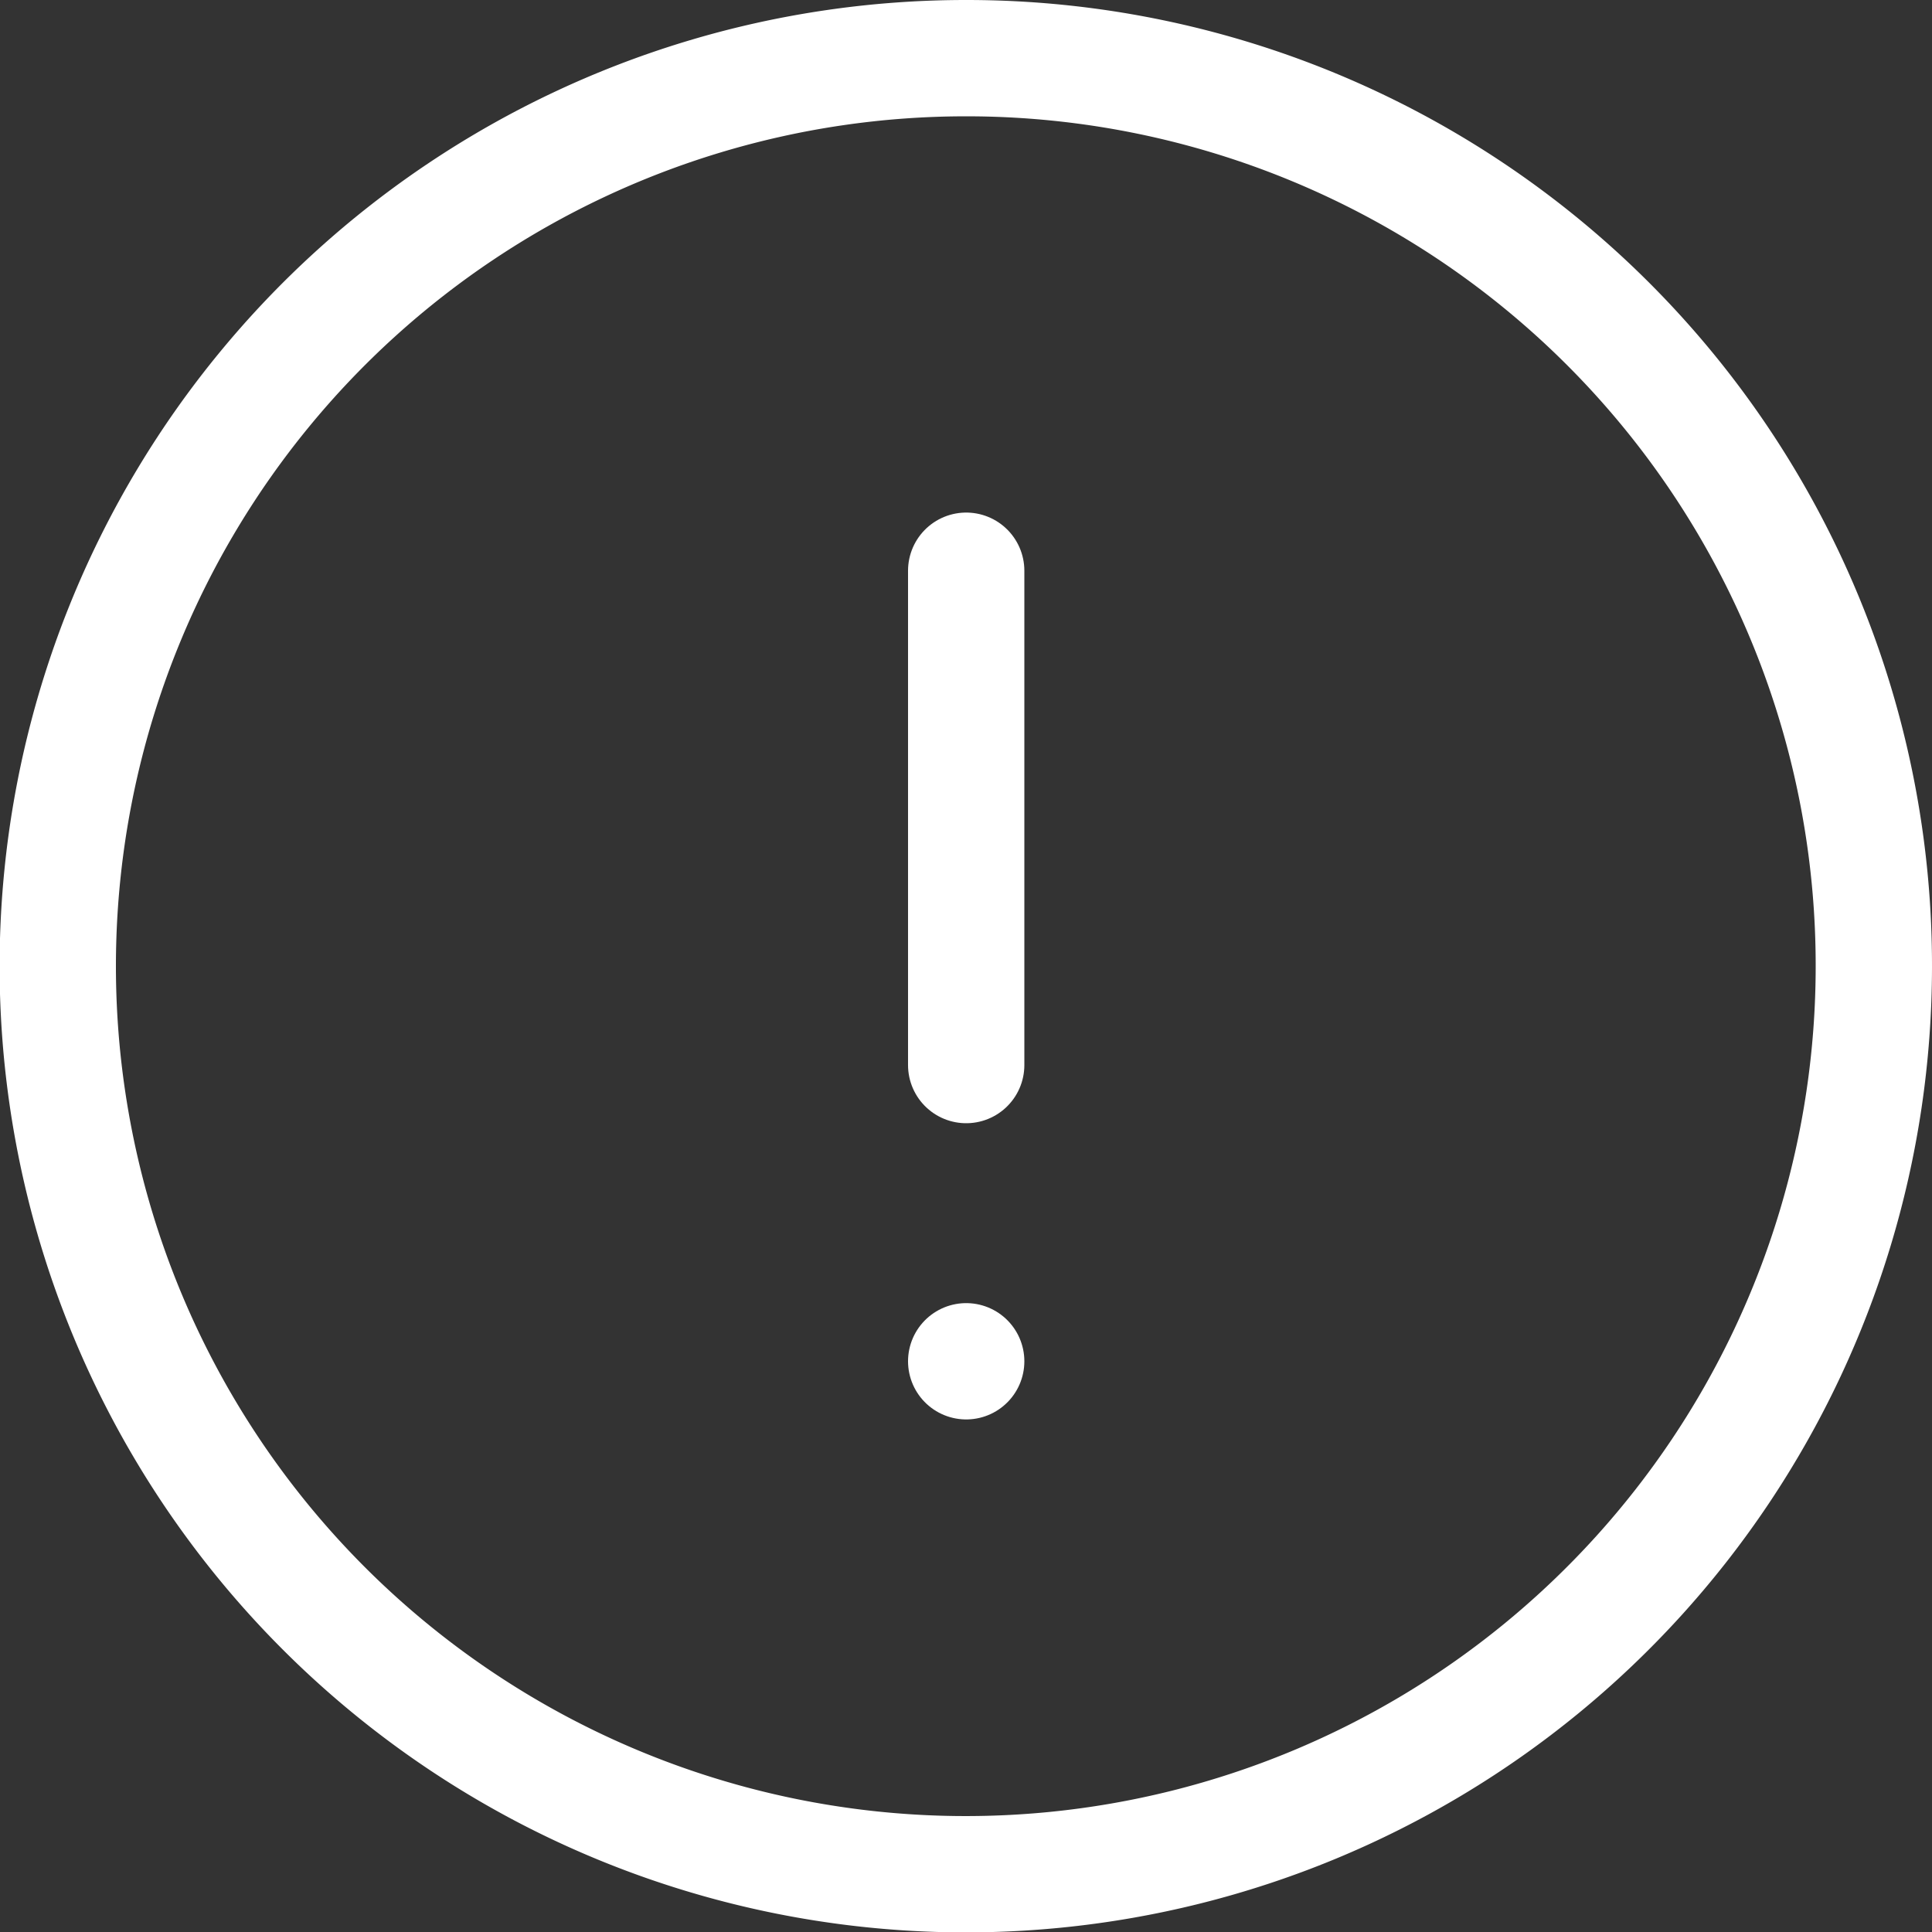 <?xml version="1.0" encoding="UTF-8"?> <svg xmlns="http://www.w3.org/2000/svg" viewBox="0 0 49.83 49.83"><rect x="0" y="0" width="49.83" height="49.83" fill="#333333" stroke="none"/> <defs> <style>.cls-1{fill:none;stroke:#fff;stroke-linecap:round;stroke-linejoin:round;stroke-width:3px;}</style> </defs> <title>Ресурс 3</title> <g id="Слой_2" data-name="Слой 2"> <g id="Essentials_Interface" data-name="Essentials / Interface"> <path class="cls-1" d="M48.33,24.92A23.42,23.42,0,1,1,24.92,1.5,23.4,23.4,0,0,1,48.33,24.92Z"></path> <line class="cls-1" x1="24.92" y1="27.47" x2="24.92" y2="14.72"></line> <line class="cls-1" x1="24.92" y1="35.11" x2="24.92" y2="35.11"></line> </g> </g> </svg> 